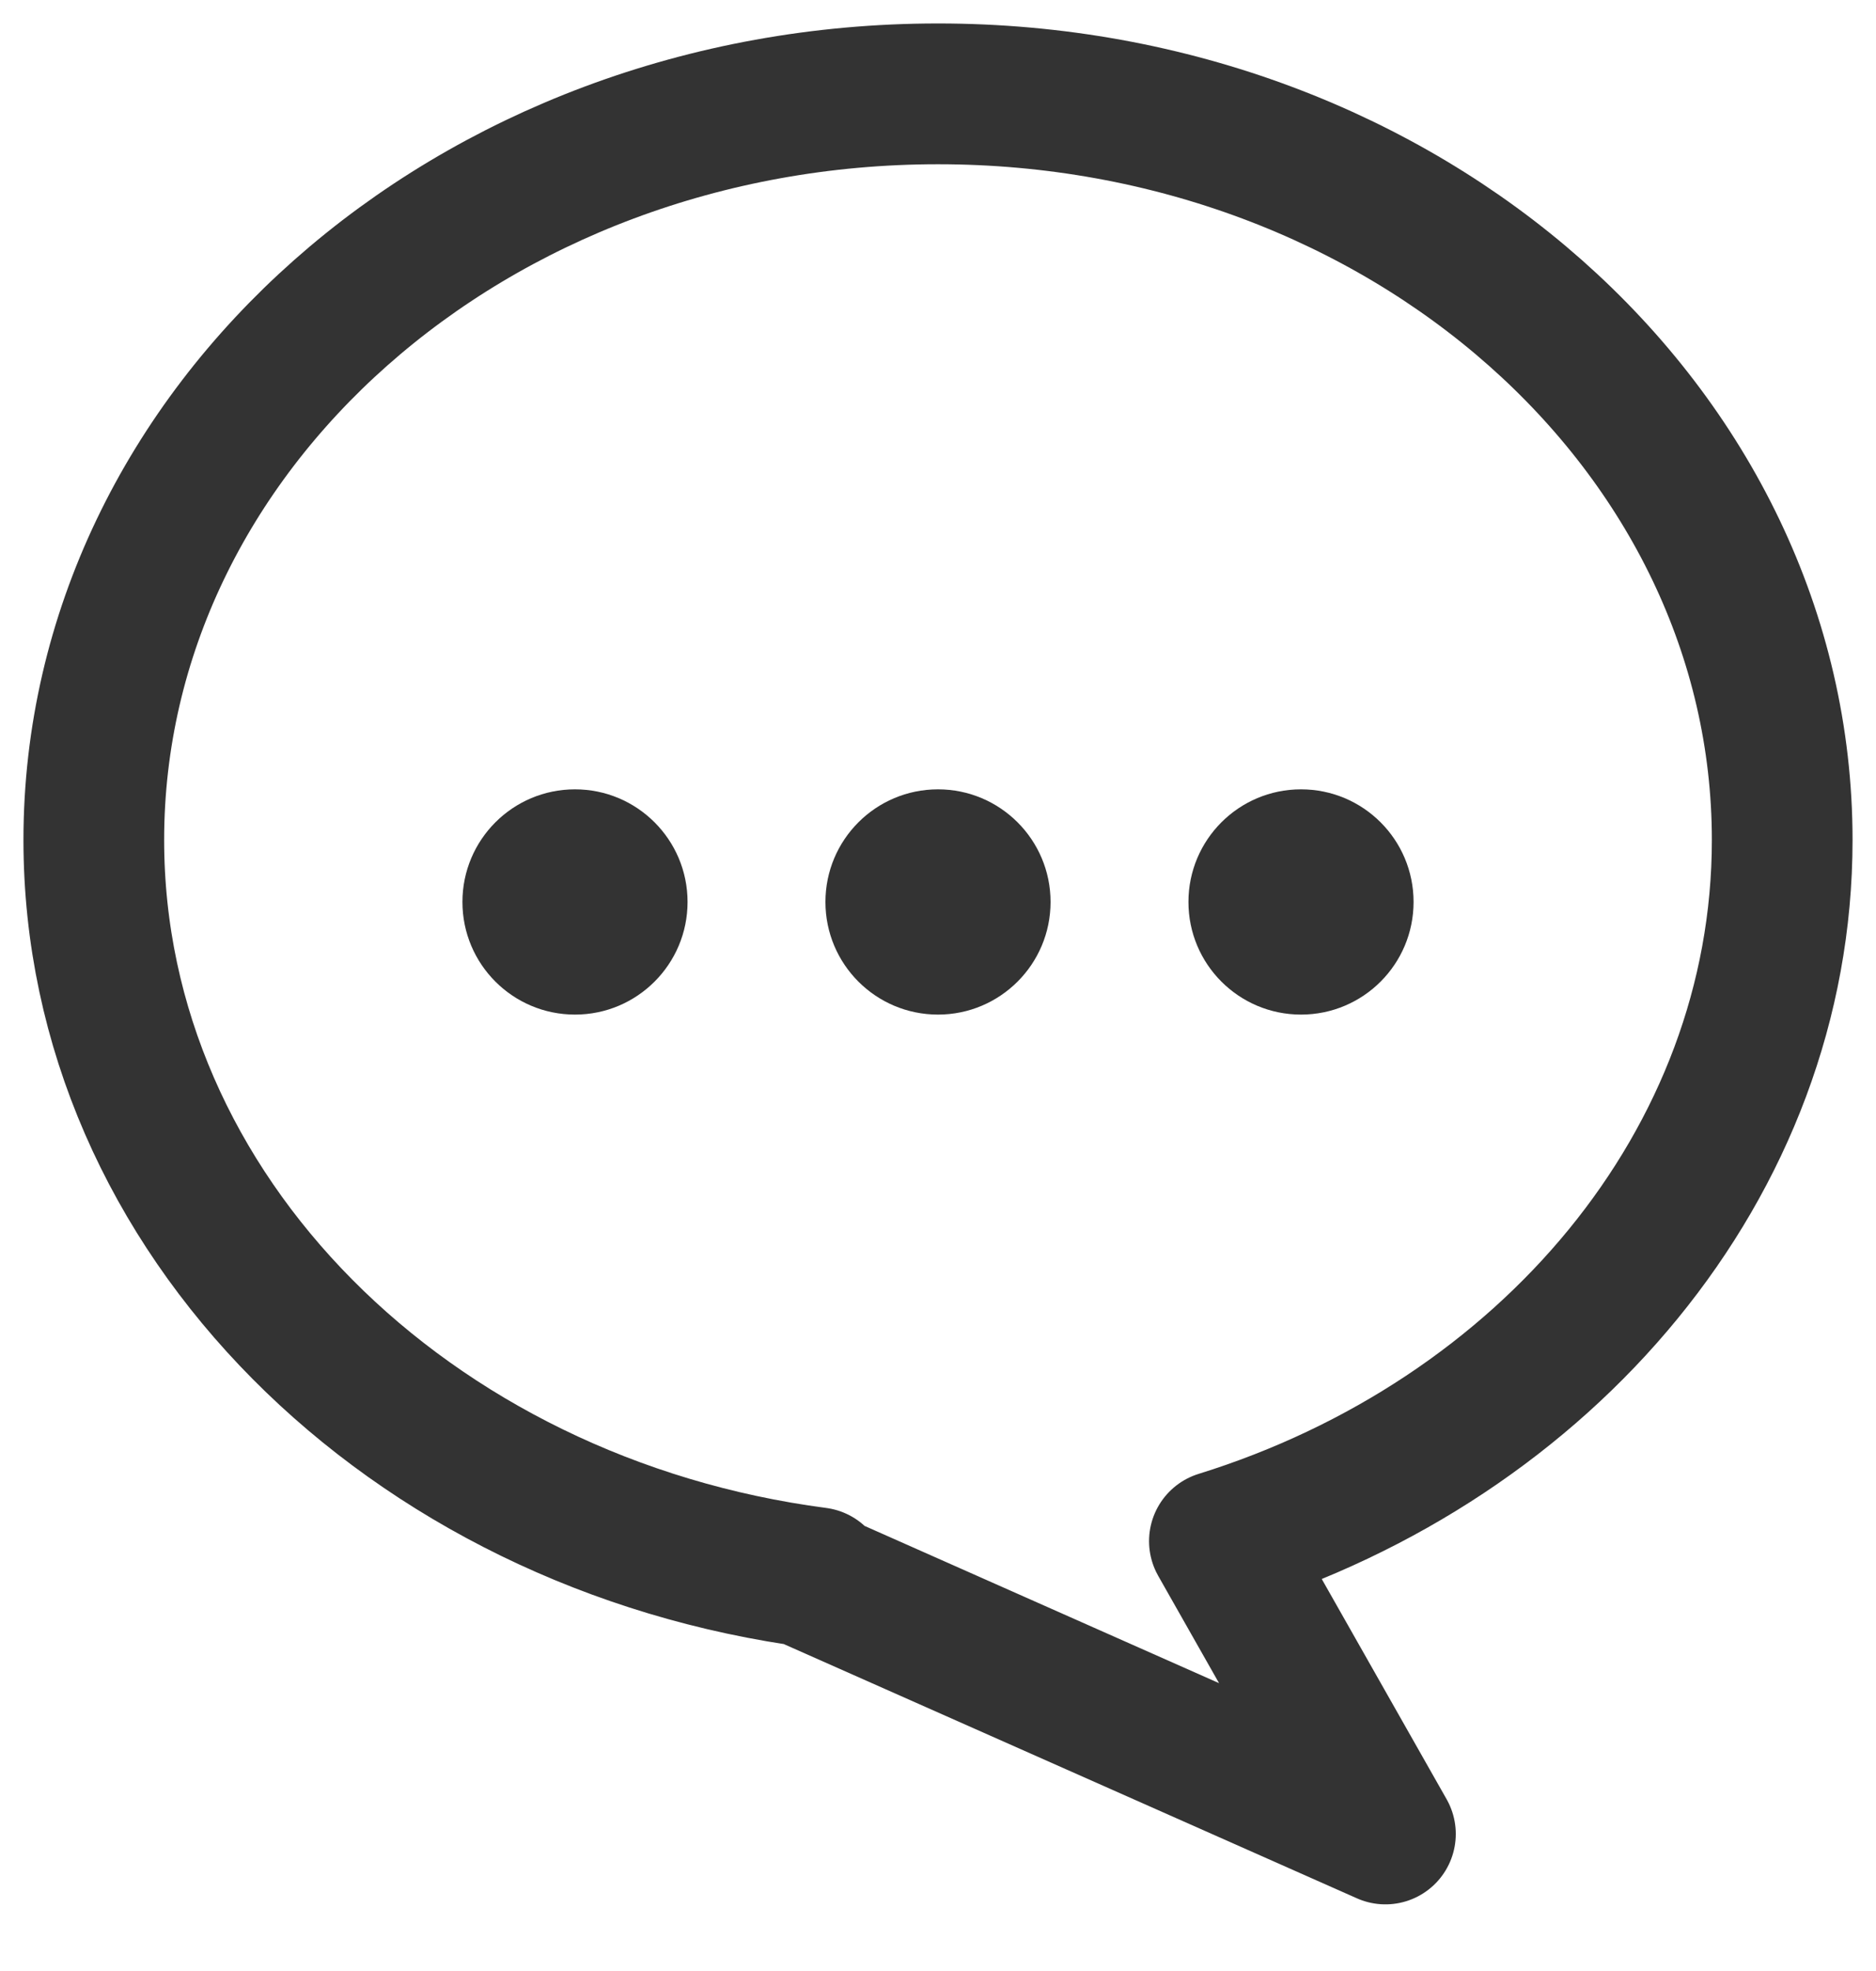 <svg width="20" height="21" viewBox="0 0 20 21" fill="none" xmlns="http://www.w3.org/2000/svg">
<g clip-path="url(#clip0_178_1888)">
<path d="M19 8.95C19 4.57 14.98 1 10 1C5.02 1 1 4.57 1 8.95C1 12.94 4.36 16.24 8.71 16.81L8.68 16.84L14.77 19.54L13 16.42C16.48 15.34 19 12.4 19 8.95Z" stroke="#333333" stroke-width="1.5" stroke-miterlimit="10" stroke-linecap="round" stroke-linejoin="round"/>
<path d="M6.13 10.81C6.792 10.81 7.33 10.273 7.33 9.61C7.33 8.947 6.792 8.41 6.13 8.41C5.467 8.41 4.93 8.947 4.93 9.61C4.93 10.273 5.467 10.81 6.13 10.81Z" fill="#333333"/>
<path d="M10 10.81C10.662 10.81 11.2 10.273 11.2 9.61C11.2 8.947 10.662 8.41 10 8.41C9.337 8.41 8.8 8.947 8.8 9.61C8.8 10.273 9.337 10.81 10 10.81Z" fill="#333333"/>
<path d="M13.87 10.81C14.533 10.81 15.07 10.273 15.07 9.61C15.07 8.947 14.533 8.41 13.87 8.41C13.207 8.41 12.67 8.947 12.67 9.61C12.67 10.273 13.207 10.81 13.87 10.81Z" fill="#333333"/>
</g>
<defs>
<clipPath id="clip0_178_1888">
<rect width="20" height="21" fill="white"/>
</clipPath>
</defs>
</svg>

